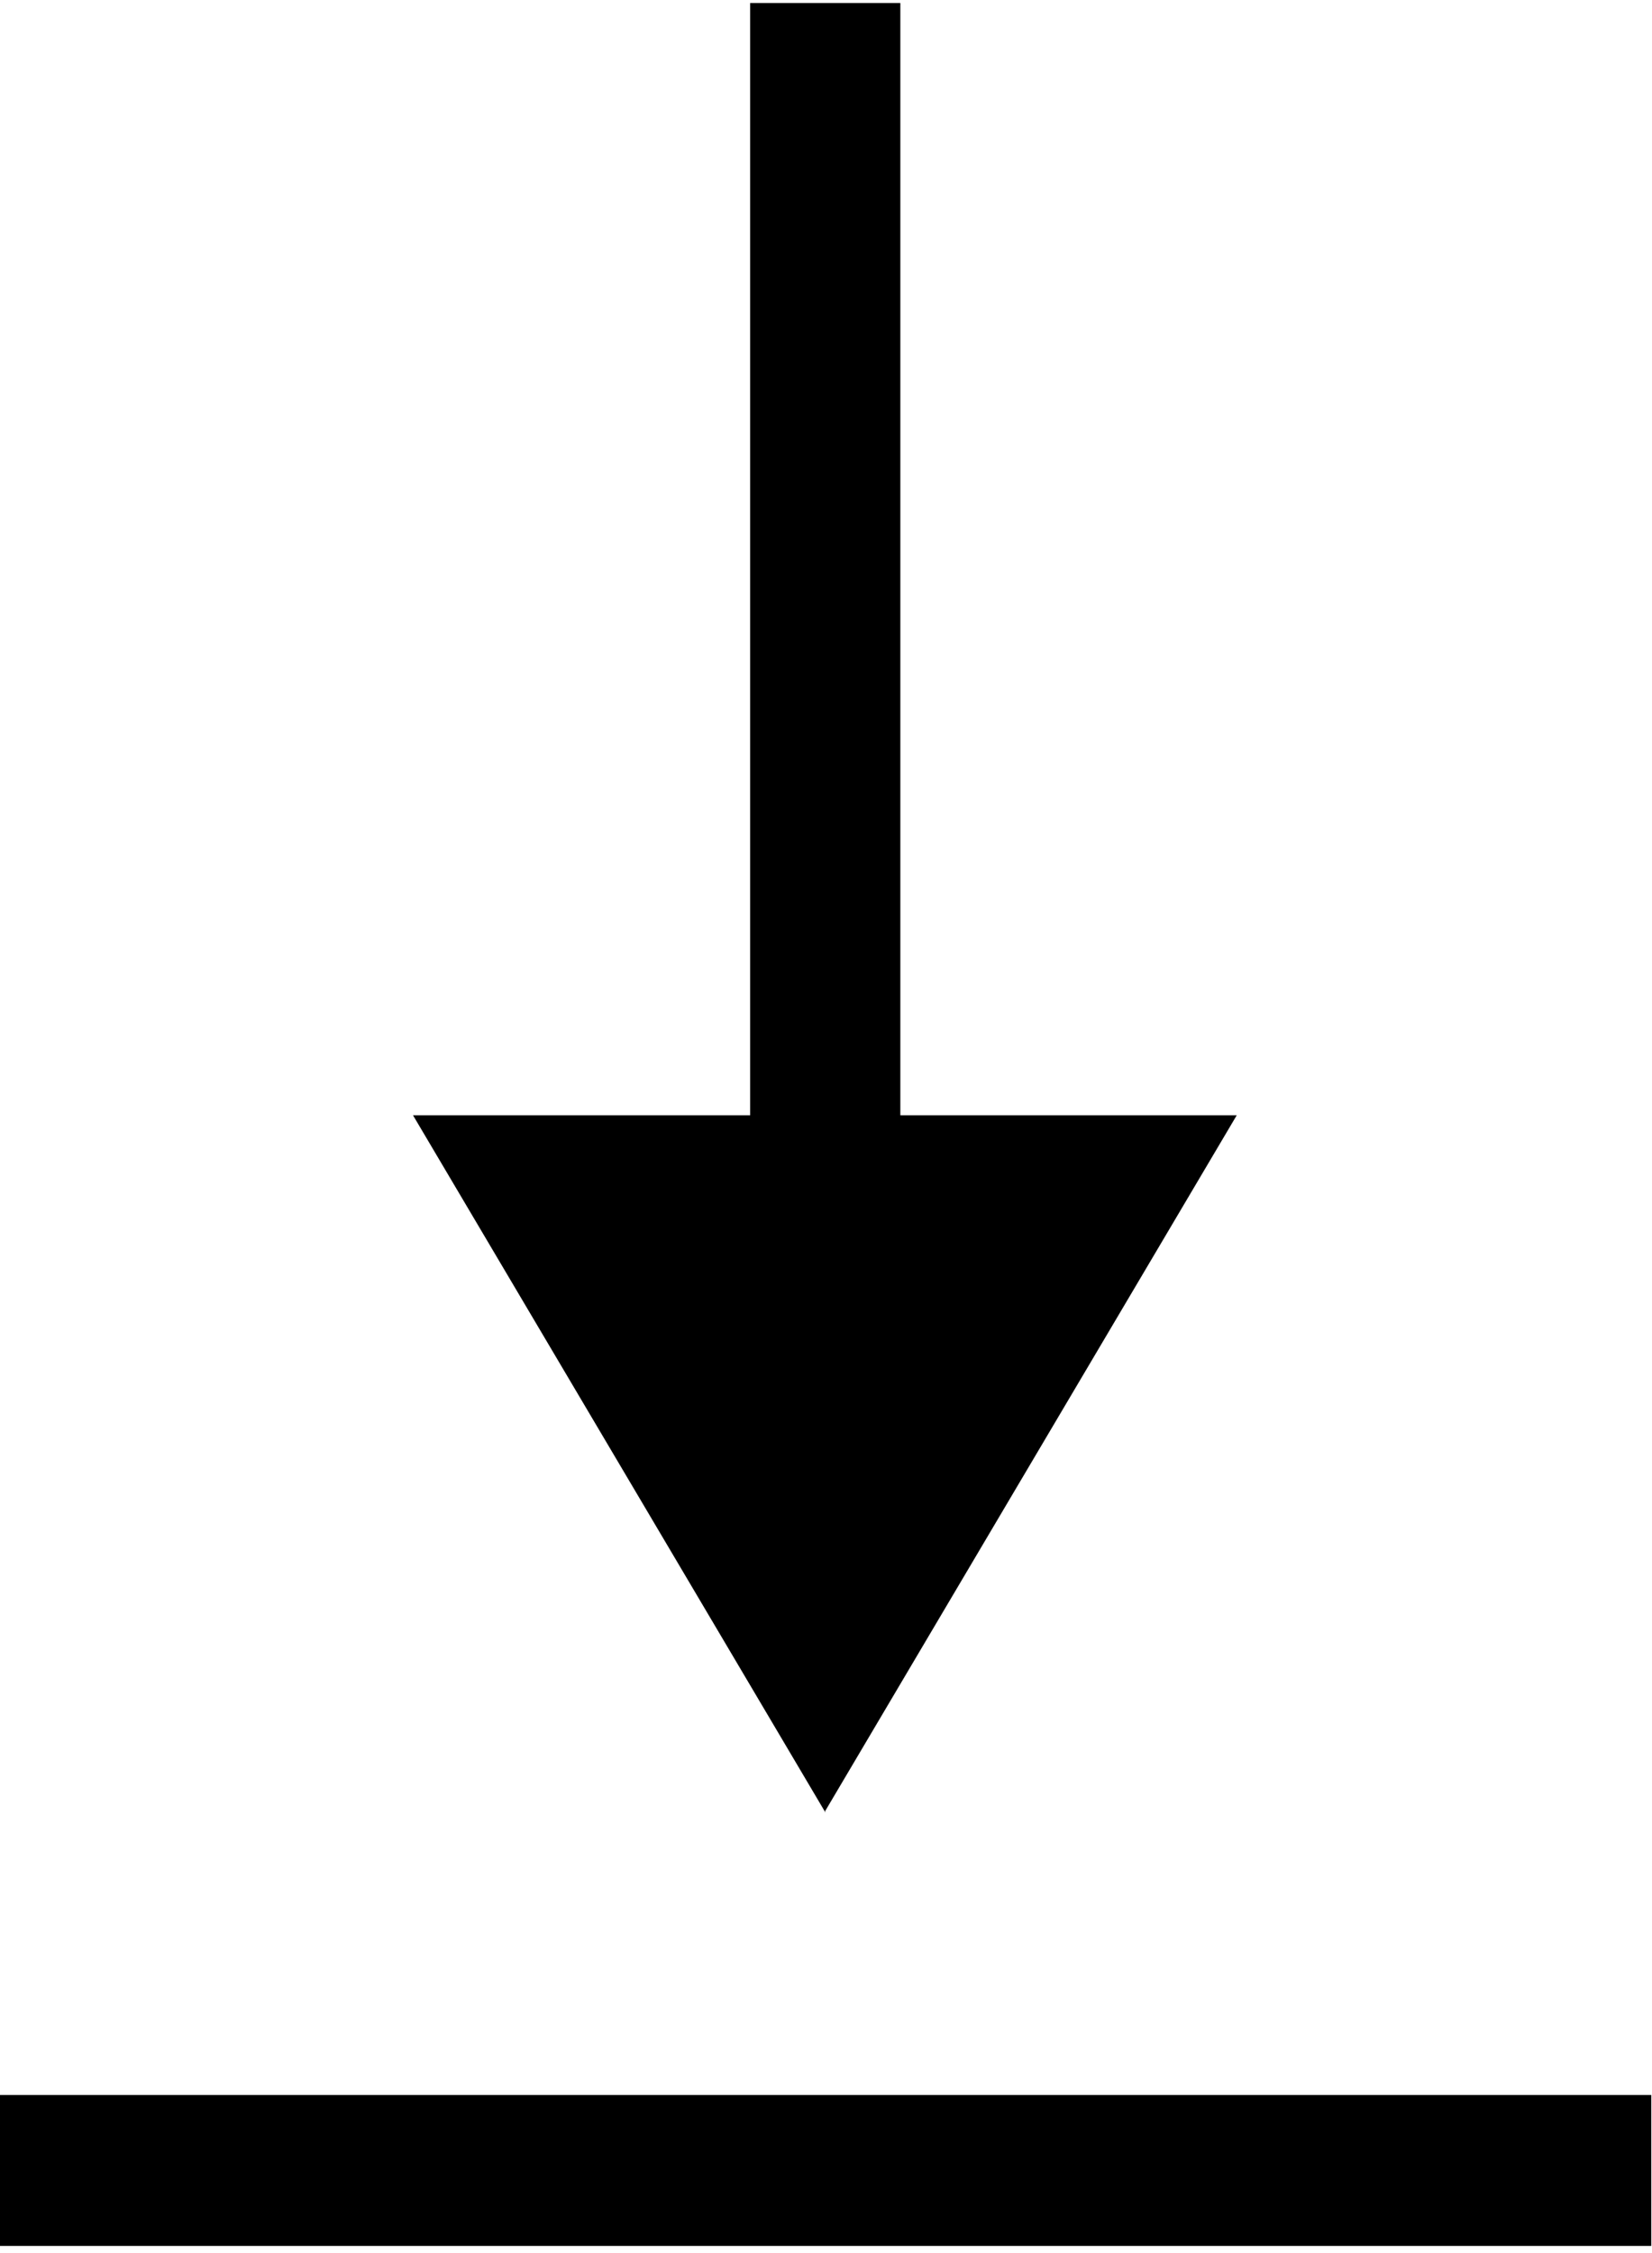 <svg xmlns="http://www.w3.org/2000/svg" id="Ebene_1" data-name="Ebene 1" width="22" height="30" viewBox="0 0 22 30"><g><path id="Pfad_130" data-name="Pfad 130" d="M10.99,.04V18.71" style="fill: none; stroke: #000; stroke-width: 2px;"></path><path id="Polygon_1" data-name="Polygon 1" d="M10.99,24.13L5.5,14.85h10.97l-5.49,9.28Z"></path></g><path id="Pfad_322" data-name="Pfad 322" d="M-.01,28.9H21.99" style="fill: none; stroke: #000; stroke-width: 2.01px;"></path></svg>
